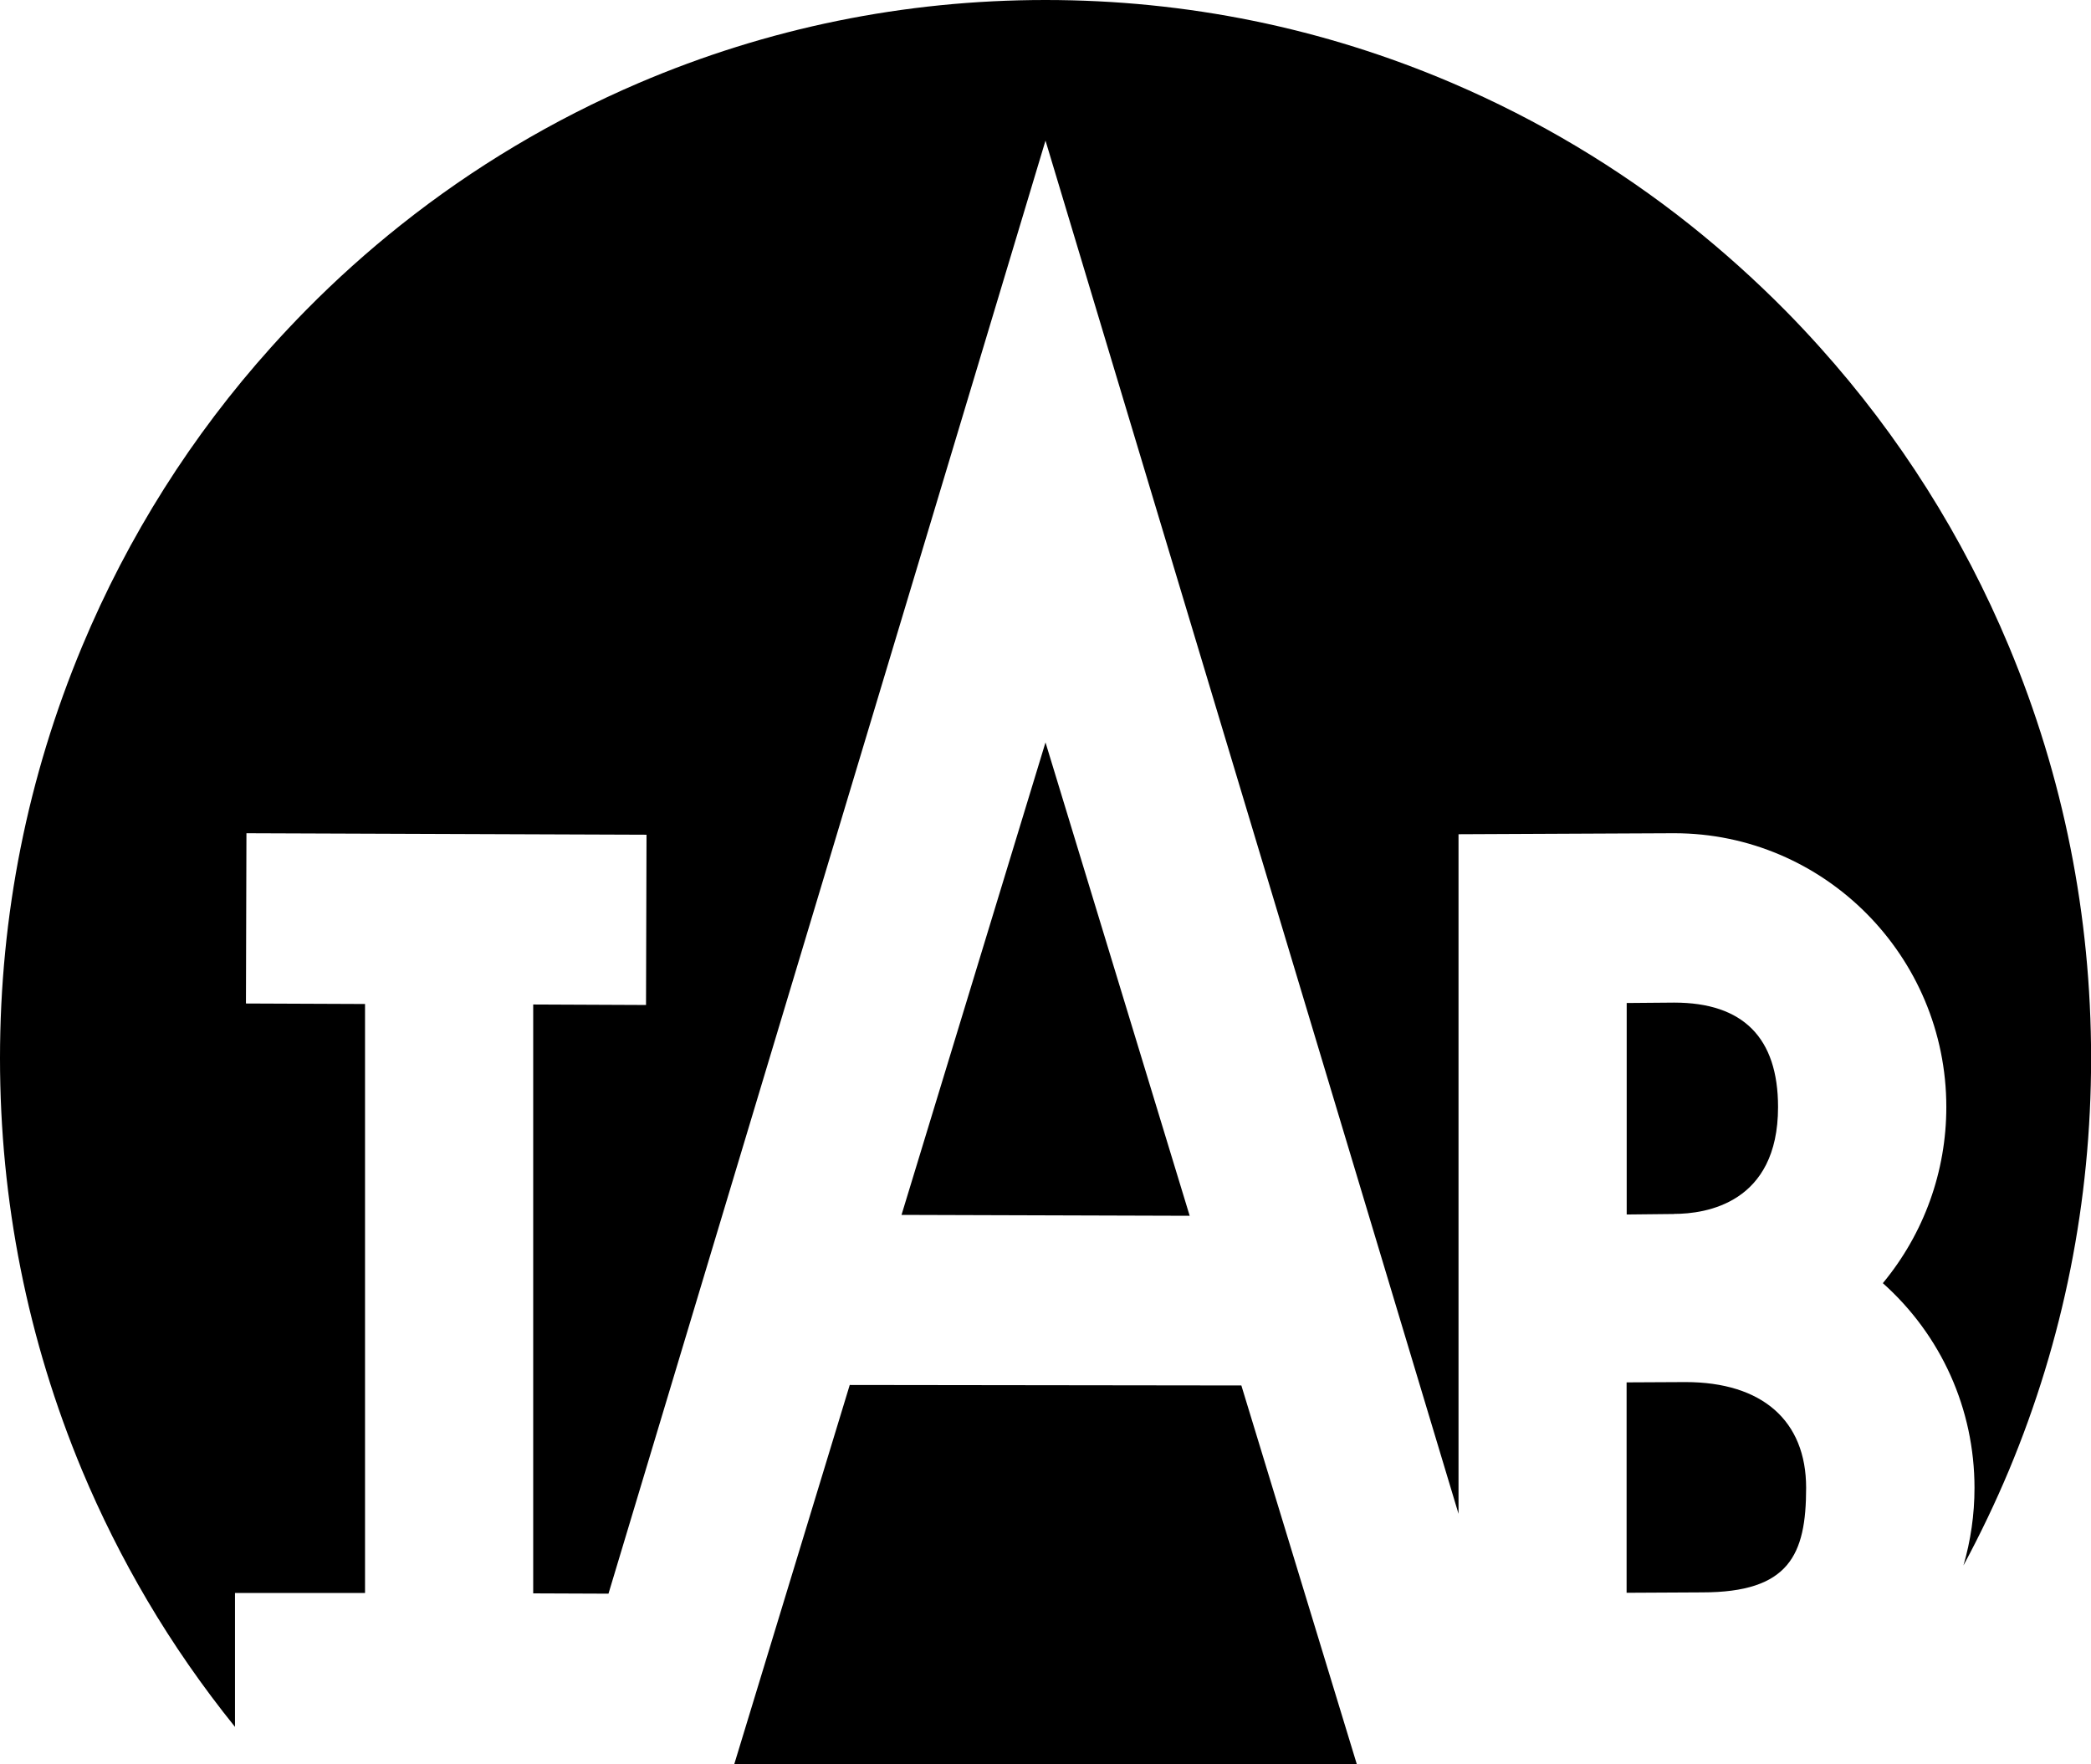 <?xml version="1.0" encoding="UTF-8"?><svg id="Layer_2" xmlns="http://www.w3.org/2000/svg" viewBox="0 0 210 177.19"><g id="Layer_1-2"><g><g><path d="M189.1,128.86c4.12-4.98,6.37-11.2,6.37-17.68,0-15.16-12.26-27.5-27.33-27.5l-21.66,.1v68.25L105,14.12,61.11,160.05l-7.56-.03v-59.14l11.33,.05,.05-17.1-40.18-.15-.05,17.1,11.96,.05v59.15h-13.06v13.45c-3.24-4.02-6.21-8.29-8.82-12.72-2.47-4.19-4.67-8.58-6.54-13.05C2.78,134.56,0,120.64,0,106.28s2.78-28.27,8.25-41.37c4.62-11.06,11.01-21.17,18.99-30.05,1.14-1.27,2.32-2.52,3.52-3.74,3-3.04,6.2-5.91,9.5-8.53,7.28-5.79,15.31-10.58,23.88-14.25C77.07,2.81,90.82,0,105,0s27.93,2.81,40.87,8.35c8.57,3.67,16.6,8.46,23.88,14.25,3.3,2.63,6.5,5.5,9.5,8.53,1.2,1.21,2.38,2.47,3.52,3.74,7.98,8.88,14.37,18.99,18.99,30.05,5.47,13.1,8.25,27.02,8.25,41.37s-2.78,28.27-8.25,41.37c-1.36,3.24-2.89,6.44-4.57,9.56,.72-2.47,1.11-5.09,1.11-7.79,0-7.91-3.33-15.32-9.2-20.56Z"/><polygon points="119.48 122.1 90.54 122.01 105 74.56 119.48 122.1"/><path d="M163.37,138.83l5.9-.03c7.7,0,12.12,3.87,12.12,10.62s-1.71,10.5-10.44,10.5l-7.59,.04v-21.13Z"/><path d="M168.12,121.92l-4.75,.05v-21.24l4.77-.04c6.92,0,10.43,3.53,10.43,10.49,0,9.69-7.29,10.73-10.44,10.73Z"/></g><polyline points="73.74 177.18 85.34 139.09 124.67 139.14 136.27 177.19"/></g></g></svg>